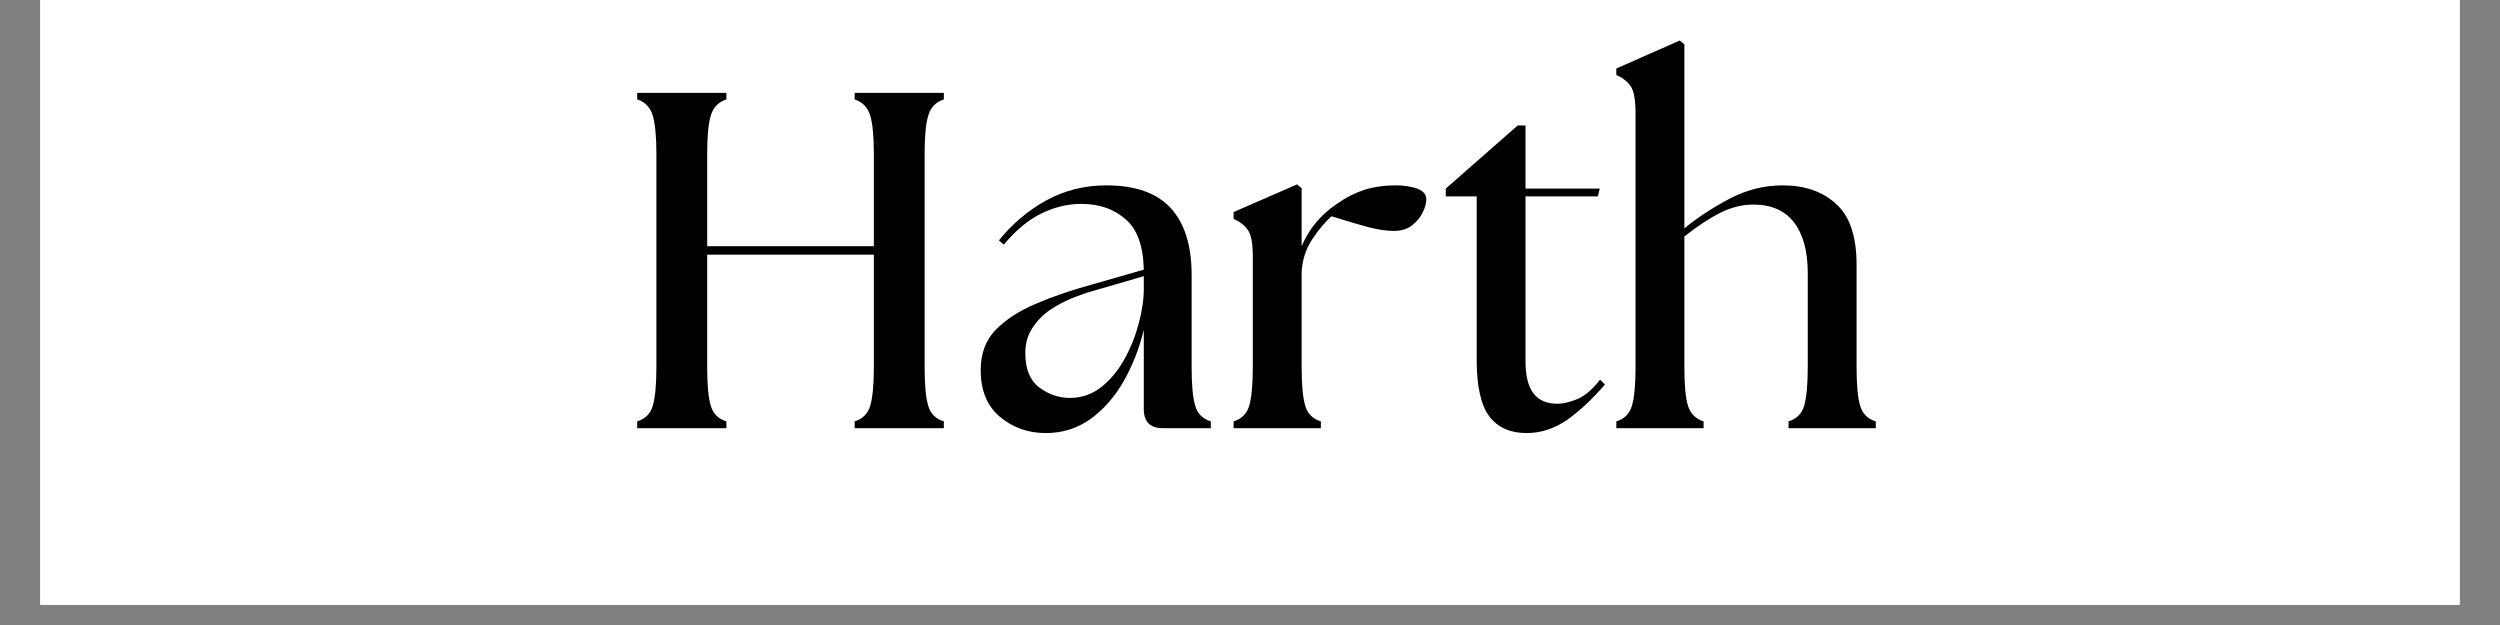<svg version="1.0" preserveAspectRatio="xMidYMid meet" height="40" viewBox="0 0 120 30" zoomAndPan="magnify" width="160" xmlns:xlink="http://www.w3.org/1999/xlink" xmlns="http://www.w3.org/2000/svg"><rect x="0" y="0" width="120" height="30" fill="#808080" stroke="none"/><defs><g></g><clipPath id="c4c93c7add"><path clip-rule="nonzero" d="M 1.934 0 L 118.062 0 L 118.062 29.031 L 1.934 29.031 Z M 1.934 0"></path></clipPath></defs><g clip-path="url(#c4c93c7add)"><path fill-rule="nonzero" fill-opacity="1" d="M 1.934 0 L 118.066 0 L 118.066 29.031 L 1.934 29.031 Z M 1.934 0" fill="#ffffff"></path><path fill-rule="nonzero" fill-opacity="1" d="M 1.934 0 L 118.066 0 L 118.066 29.031 L 1.934 29.031 Z M 1.934 0" fill="#ffffff"></path></g><g fill-opacity="1" fill="#000000"><g transform="translate(29.507, 20.553)"><g><path d="M 1.078 0 L 1.078 -0.328 C 1.461 -0.441 1.711 -0.691 1.828 -1.078 C 1.941 -1.473 2 -2.086 2 -2.922 L 2 -13.172 C 2 -14.004 1.941 -14.613 1.828 -15 C 1.711 -15.395 1.461 -15.656 1.078 -15.781 L 1.078 -16.094 L 5.359 -16.094 L 5.359 -15.781 C 4.973 -15.656 4.723 -15.395 4.609 -15 C 4.492 -14.613 4.438 -14.004 4.438 -13.172 L 4.438 -8.734 L 12.438 -8.734 L 12.438 -13.172 C 12.438 -14.004 12.379 -14.613 12.266 -15 C 12.148 -15.395 11.898 -15.656 11.516 -15.781 L 11.516 -16.094 L 15.797 -16.094 L 15.797 -15.781 C 15.41 -15.656 15.16 -15.395 15.047 -15 C 14.93 -14.613 14.875 -14.004 14.875 -13.172 L 14.875 -2.922 C 14.875 -2.086 14.93 -1.473 15.047 -1.078 C 15.16 -0.691 15.41 -0.441 15.797 -0.328 L 15.797 0 L 11.516 0 L 11.516 -0.328 C 11.898 -0.441 12.148 -0.691 12.266 -1.078 C 12.379 -1.473 12.438 -2.086 12.438 -2.922 L 12.438 -8.328 L 4.438 -8.328 L 4.438 -2.922 C 4.438 -2.086 4.492 -1.473 4.609 -1.078 C 4.723 -0.691 4.973 -0.441 5.359 -0.328 L 5.359 0 Z M 1.078 0"></path></g></g></g><g fill-opacity="1" fill="#000000"><g transform="translate(46.386, 20.553)"><g><path d="M 9.438 0 C 8.82 0 8.516 -0.305 8.516 -0.922 L 8.516 -4.719 C 8.297 -3.82 7.973 -3 7.547 -2.25 C 7.117 -1.5 6.586 -0.895 5.953 -0.438 C 5.328 0.008 4.613 0.234 3.812 0.234 C 2.969 0.234 2.234 -0.023 1.609 -0.547 C 0.992 -1.066 0.688 -1.812 0.688 -2.781 C 0.688 -3.582 0.926 -4.227 1.406 -4.719 C 1.895 -5.219 2.535 -5.633 3.328 -5.969 C 4.129 -6.312 5.004 -6.613 5.953 -6.875 L 8.516 -7.609 C 8.492 -8.742 8.203 -9.551 7.641 -10.031 C 7.086 -10.52 6.379 -10.766 5.516 -10.766 C 4.867 -10.766 4.234 -10.613 3.609 -10.312 C 2.984 -10.008 2.379 -9.508 1.797 -8.812 L 1.562 -9.016 C 2.207 -9.816 2.969 -10.457 3.844 -10.938 C 4.719 -11.414 5.676 -11.656 6.719 -11.656 C 8.113 -11.656 9.145 -11.289 9.812 -10.562 C 10.477 -9.832 10.812 -8.766 10.812 -7.359 L 10.812 -2.922 C 10.812 -2.086 10.867 -1.473 10.984 -1.078 C 11.098 -0.691 11.348 -0.441 11.734 -0.328 L 11.734 0 Z M 2.828 -3.594 C 2.828 -2.844 3.051 -2.297 3.5 -1.953 C 3.957 -1.617 4.445 -1.453 4.969 -1.453 C 5.531 -1.453 6.031 -1.625 6.469 -1.969 C 6.906 -2.312 7.273 -2.754 7.578 -3.297 C 7.879 -3.836 8.109 -4.406 8.266 -5 C 8.43 -5.602 8.516 -6.164 8.516 -6.688 L 8.516 -7.297 L 6.047 -6.578 C 5.773 -6.504 5.457 -6.395 5.094 -6.25 C 4.727 -6.102 4.375 -5.914 4.031 -5.688 C 3.688 -5.457 3.398 -5.164 3.172 -4.812 C 2.941 -4.469 2.828 -4.062 2.828 -3.594 Z M 2.828 -3.594"></path></g></g></g><g fill-opacity="1" fill="#000000"><g transform="translate(58.573, 20.553)"><g><path d="M 0.641 0 L 0.641 -0.328 C 1.023 -0.441 1.273 -0.691 1.391 -1.078 C 1.504 -1.473 1.562 -2.086 1.562 -2.922 L 1.562 -8.219 C 1.562 -8.883 1.477 -9.32 1.312 -9.531 C 1.156 -9.75 0.93 -9.922 0.641 -10.047 L 0.641 -10.375 L 3.688 -11.703 L 3.906 -11.516 L 3.906 -8.734 C 4.258 -9.566 4.82 -10.242 5.594 -10.766 C 6.02 -11.066 6.457 -11.289 6.906 -11.438 C 7.363 -11.582 7.867 -11.656 8.422 -11.656 C 8.816 -11.656 9.16 -11.602 9.453 -11.5 C 9.742 -11.395 9.891 -11.219 9.891 -10.969 C 9.891 -10.801 9.832 -10.598 9.719 -10.359 C 9.602 -10.117 9.43 -9.91 9.203 -9.734 C 8.973 -9.555 8.68 -9.469 8.328 -9.469 C 8.004 -9.469 7.609 -9.523 7.141 -9.641 C 6.672 -9.766 6.07 -9.941 5.344 -10.172 C 5.051 -9.922 4.742 -9.555 4.422 -9.078 C 4.109 -8.609 3.938 -8.082 3.906 -7.5 L 3.906 -2.922 C 3.906 -2.086 3.961 -1.473 4.078 -1.078 C 4.191 -0.691 4.441 -0.441 4.828 -0.328 L 4.828 0 Z M 0.641 0"></path></g></g></g><g fill-opacity="1" fill="#000000"><g transform="translate(68.944, 20.553)"><g><path d="M 4.328 0.234 C 3.547 0.234 2.953 -0.031 2.547 -0.562 C 2.141 -1.102 1.938 -2 1.938 -3.25 L 1.938 -11.125 L 0.453 -11.125 L 0.453 -11.5 L 3.906 -14.531 L 4.281 -14.531 L 4.281 -11.5 L 7.844 -11.5 L 7.75 -11.125 L 4.281 -11.125 L 4.281 -3.219 C 4.281 -2.508 4.41 -1.988 4.672 -1.656 C 4.93 -1.332 5.312 -1.172 5.812 -1.172 C 6.07 -1.172 6.383 -1.242 6.75 -1.391 C 7.113 -1.535 7.484 -1.848 7.859 -2.328 L 8.094 -2.094 C 7.477 -1.383 6.867 -0.816 6.266 -0.391 C 5.66 0.023 5.016 0.234 4.328 0.234 Z M 4.328 0.234"></path></g></g></g><g fill-opacity="1" fill="#000000"><g transform="translate(77.131, 20.553)"><g><path d="M 0.453 0 L 0.453 -0.328 C 0.836 -0.441 1.086 -0.691 1.203 -1.078 C 1.316 -1.473 1.375 -2.086 1.375 -2.922 L 1.375 -15.109 C 1.375 -15.785 1.289 -16.227 1.125 -16.438 C 0.969 -16.656 0.742 -16.828 0.453 -16.953 L 0.453 -17.266 L 3.5 -18.609 L 3.719 -18.422 L 3.719 -9.594 C 4.352 -10.113 5.078 -10.586 5.891 -11.016 C 6.703 -11.441 7.551 -11.656 8.438 -11.656 C 9.5 -11.656 10.352 -11.359 11 -10.766 C 11.656 -10.18 11.984 -9.211 11.984 -7.859 L 11.984 -2.922 C 11.984 -2.086 12.039 -1.473 12.156 -1.078 C 12.27 -0.691 12.52 -0.441 12.906 -0.328 L 12.906 0 L 8.719 0 L 8.719 -0.328 C 9.102 -0.441 9.352 -0.691 9.469 -1.078 C 9.582 -1.473 9.641 -2.086 9.641 -2.922 L 9.641 -7.453 C 9.641 -8.492 9.422 -9.301 8.984 -9.875 C 8.547 -10.445 7.895 -10.734 7.031 -10.734 C 6.5 -10.734 5.973 -10.602 5.453 -10.344 C 4.93 -10.082 4.352 -9.703 3.719 -9.203 L 3.719 -2.922 C 3.719 -2.086 3.773 -1.473 3.891 -1.078 C 4.016 -0.691 4.266 -0.441 4.641 -0.328 L 4.641 0 Z M 0.453 0"></path></g></g></g></svg>